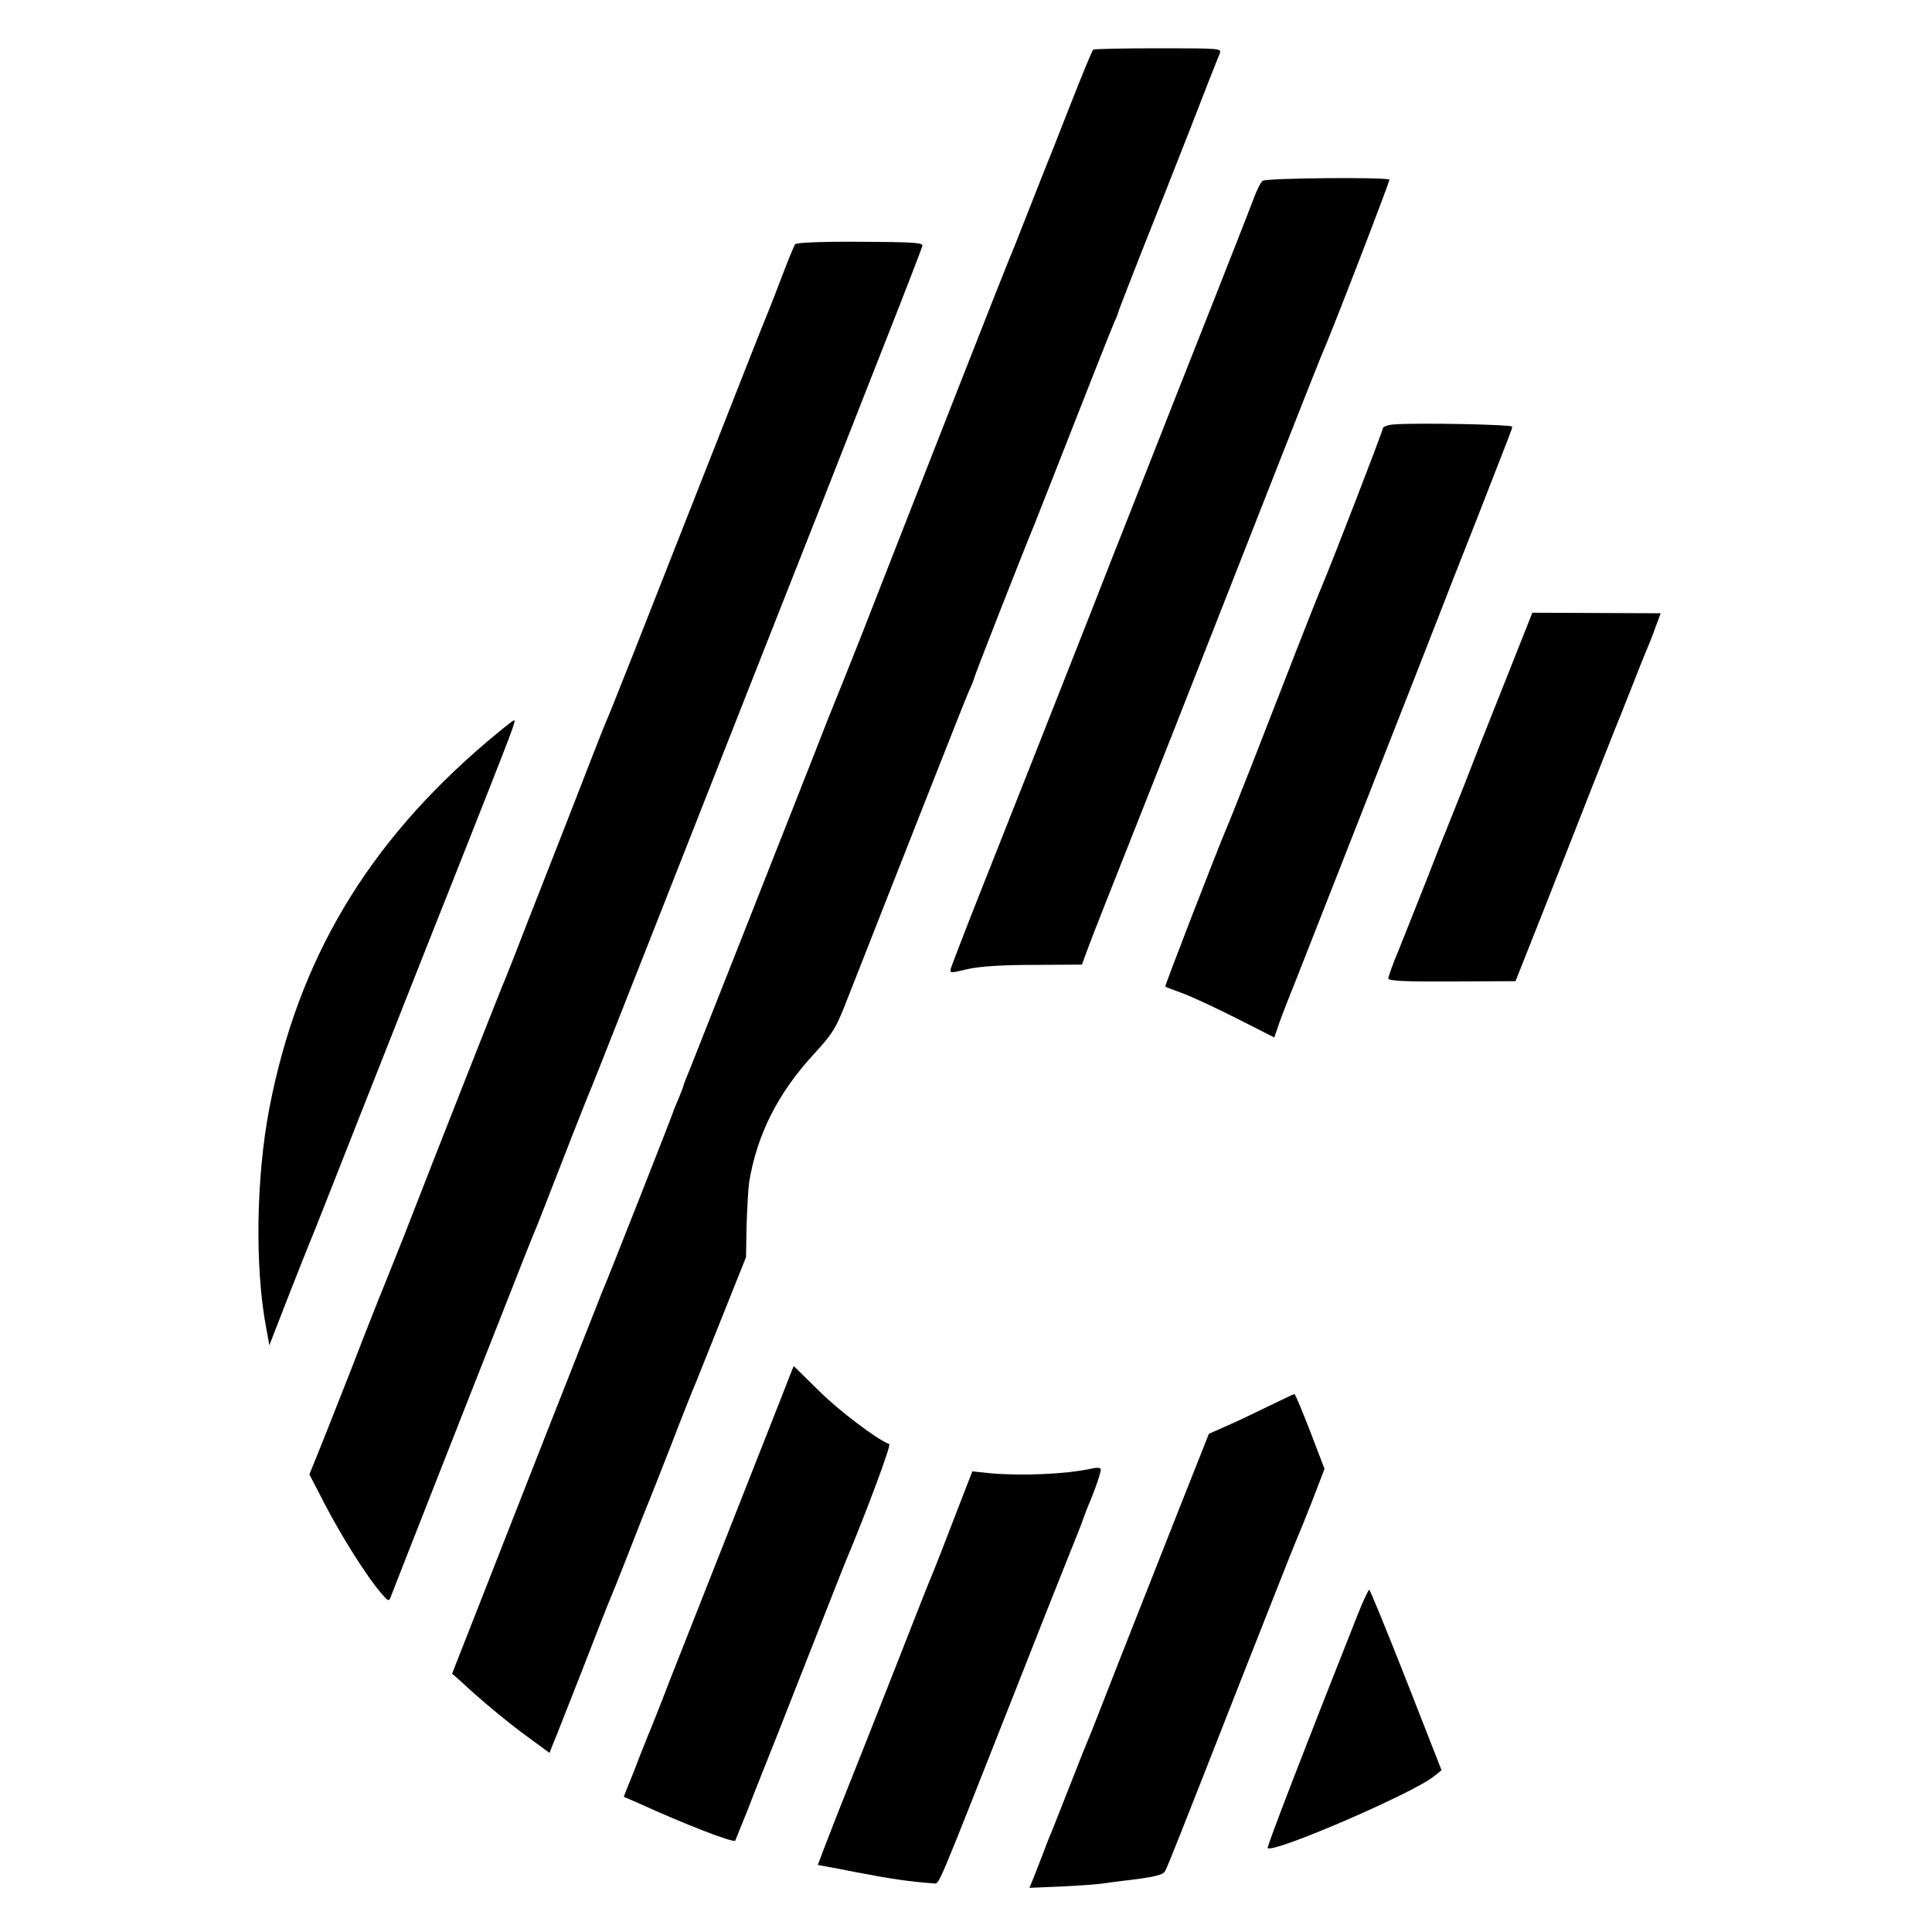 <?xml version="1.0" standalone="no"?>
<!DOCTYPE svg PUBLIC "-//W3C//DTD SVG 20010904//EN"
 "http://www.w3.org/TR/2001/REC-SVG-20010904/DTD/svg10.dtd">
<svg version="1.0" xmlns="http://www.w3.org/2000/svg"
 width="700pt" height="700pt" viewBox="0 0 700 700"
 preserveAspectRatio="xMidYMid meet">
<g transform="translate(0,700) scale(0.1,-0.1)"
fill="#000000" stroke="none">
<path d="M3961 6820 c-4 -3 -42 -95 -85 -205 -43 -110 -82 -209 -87 -220 -4
-11 -36 -90 -69 -175 -33 -85 -65 -164 -70 -175 -8 -18 -278 -705 -534 -1360
-48 -121 -91 -229 -96 -240 -5 -11 -34 -85 -65 -165 -74 -189 -421 -1067 -452
-1145 -14 -33 -26 -64 -27 -70 -1 -5 -10 -27 -19 -49 -9 -21 -17 -40 -17 -42
0 -4 -246 -629 -260 -659 -8 -19 -364 -924 -487 -1239 l-55 -140 34 -30 c73
-68 167 -146 241 -200 l78 -57 13 33 c8 18 55 139 106 268 50 129 95 244 100
255 5 11 37 90 70 175 33 85 64 164 69 175 5 11 41 103 81 205 39 102 80 205
91 230 10 25 55 137 100 250 l82 205 2 115 c2 63 6 133 9 155 28 173 105 326
236 467 70 77 79 92 122 203 26 66 78 199 116 295 38 96 122 310 187 475 65
165 126 319 136 342 11 23 19 44 19 47 0 6 168 435 220 561 15 39 44 111 63
160 123 314 210 534 222 562 8 17 15 34 15 37 0 3 38 101 84 218 47 117 128
323 181 458 52 135 99 254 104 265 8 20 5 20 -221 20 -126 0 -233 -2 -237 -5z"/>
<path d="M4575 6345 c-7 -5 -22 -35 -33 -65 -11 -30 -72 -185 -135 -345 -63
-159 -135 -342 -160 -405 -25 -63 -84 -214 -132 -335 -48 -121 -123 -312 -167
-425 -113 -287 -293 -743 -403 -1020 -51 -129 -95 -244 -99 -256 -6 -21 -6
-21 61 -5 46 10 124 15 240 15 l173 1 24 65 c13 36 95 243 181 460 86 217 183
463 215 545 204 520 440 1120 449 1140 32 70 248 631 245 634 -9 10 -447 6
-459 -4z"/>
<path d="M2881 6115 c-4 -5 -29 -66 -55 -135 -26 -69 -54 -138 -61 -155 -7
-16 -74 -187 -150 -380 -316 -804 -406 -1031 -415 -1050 -5 -11 -26 -63 -46
-115 -20 -52 -69 -178 -109 -280 -40 -102 -105 -268 -145 -370 -39 -102 -76
-194 -81 -205 -8 -19 -219 -552 -358 -910 -35 -88 -69 -173 -76 -190 -7 -16
-59 -147 -114 -290 -56 -143 -113 -286 -126 -318 l-24 -59 58 -112 c61 -117
149 -256 200 -316 27 -32 30 -34 37 -15 4 11 72 184 151 385 79 201 193 491
254 645 60 154 114 289 119 300 5 11 50 126 100 255 50 129 96 244 101 255 5
11 115 290 245 620 130 330 270 686 311 790 80 202 148 376 288 730 47 121
147 373 220 560 74 187 135 346 137 354 3 12 -35 14 -225 15 -142 1 -231 -3
-236 -9z"/>
<path d="M5048 5462 c-21 -2 -38 -8 -38 -15 0 -9 -185 -488 -225 -582 -14 -31
-120 -303 -249 -635 -42 -107 -85 -215 -96 -240 -37 -89 -221 -563 -218 -565
2 -1 30 -12 63 -24 33 -12 121 -53 196 -91 l136 -69 11 32 c5 18 32 88 60 157
91 232 485 1234 518 1320 18 47 84 216 147 375 123 315 124 316 126 329 1 8
-350 15 -431 8z"/>
<path d="M5450 4523 c-57 -142 -123 -310 -147 -373 -25 -63 -51 -128 -58 -145
-7 -16 -41 -102 -75 -190 -35 -88 -80 -202 -101 -254 -22 -52 -39 -100 -39
-106 0 -9 57 -12 231 -11 l230 1 105 265 c58 146 136 346 175 445 39 99 75
189 79 200 5 11 32 79 60 150 28 72 55 139 60 150 5 11 18 43 28 72 l19 51
-232 1 -233 1 -102 -257z"/>
<path d="M1765 4313 c-436 -371 -685 -790 -789 -1328 -48 -250 -53 -575 -12
-794 l12 -65 68 175 c38 96 74 188 81 204 7 17 29 71 48 120 32 81 103 262
292 740 35 88 129 327 210 530 186 471 196 495 187 495 -4 0 -47 -35 -97 -77z"/>
<path d="M2831 1937 c-24 -61 -108 -274 -186 -472 -78 -198 -175 -443 -215
-545 -39 -102 -76 -194 -81 -205 -4 -11 -18 -45 -30 -75 -11 -30 -29 -76 -40
-102 l-19 -48 53 -23 c164 -75 344 -145 351 -136 1 2 22 54 46 114 23 61 49
124 55 140 7 17 75 188 150 380 76 193 143 364 150 380 71 169 165 420 157
423 -40 13 -183 121 -256 194 -49 48 -89 88 -90 88 -1 0 -21 -51 -45 -113z"/>
<path d="M4596 1905 c-49 -24 -118 -57 -153 -72 l-63 -28 -111 -280 c-61 -154
-156 -395 -211 -535 -55 -140 -103 -264 -108 -275 -5 -11 -37 -90 -70 -175
-33 -85 -65 -164 -69 -175 -5 -11 -17 -40 -26 -65 -9 -25 -26 -66 -36 -93
l-19 -47 118 5 c64 3 128 8 142 10 14 2 48 7 75 10 113 13 148 21 156 35 8 13
52 124 274 690 101 256 195 495 204 515 5 11 30 72 55 136 l45 117 -52 136
c-29 74 -54 135 -57 135 -3 0 -45 -20 -94 -44z"/>
<path d="M3950 1678 c-89 -19 -246 -26 -361 -16 l-66 7 -28 -72 c-59 -154
-117 -303 -130 -332 -7 -16 -65 -165 -130 -330 -65 -165 -153 -388 -196 -495
-42 -107 -76 -196 -76 -197 1 0 16 -3 32 -6 17 -3 66 -12 110 -21 124 -24 195
-34 279 -40 20 -1 6 -33 291 689 76 193 162 411 192 485 30 74 56 140 57 145
2 6 9 24 15 40 32 75 52 136 49 143 -2 5 -19 5 -38 0z"/>
<path d="M4918 1147 c-188 -474 -329 -839 -325 -843 20 -20 525 198 601 259
l29 23 -128 327 c-71 180 -131 327 -134 327 -3 0 -23 -42 -43 -93z"/>
</g>
</svg>

